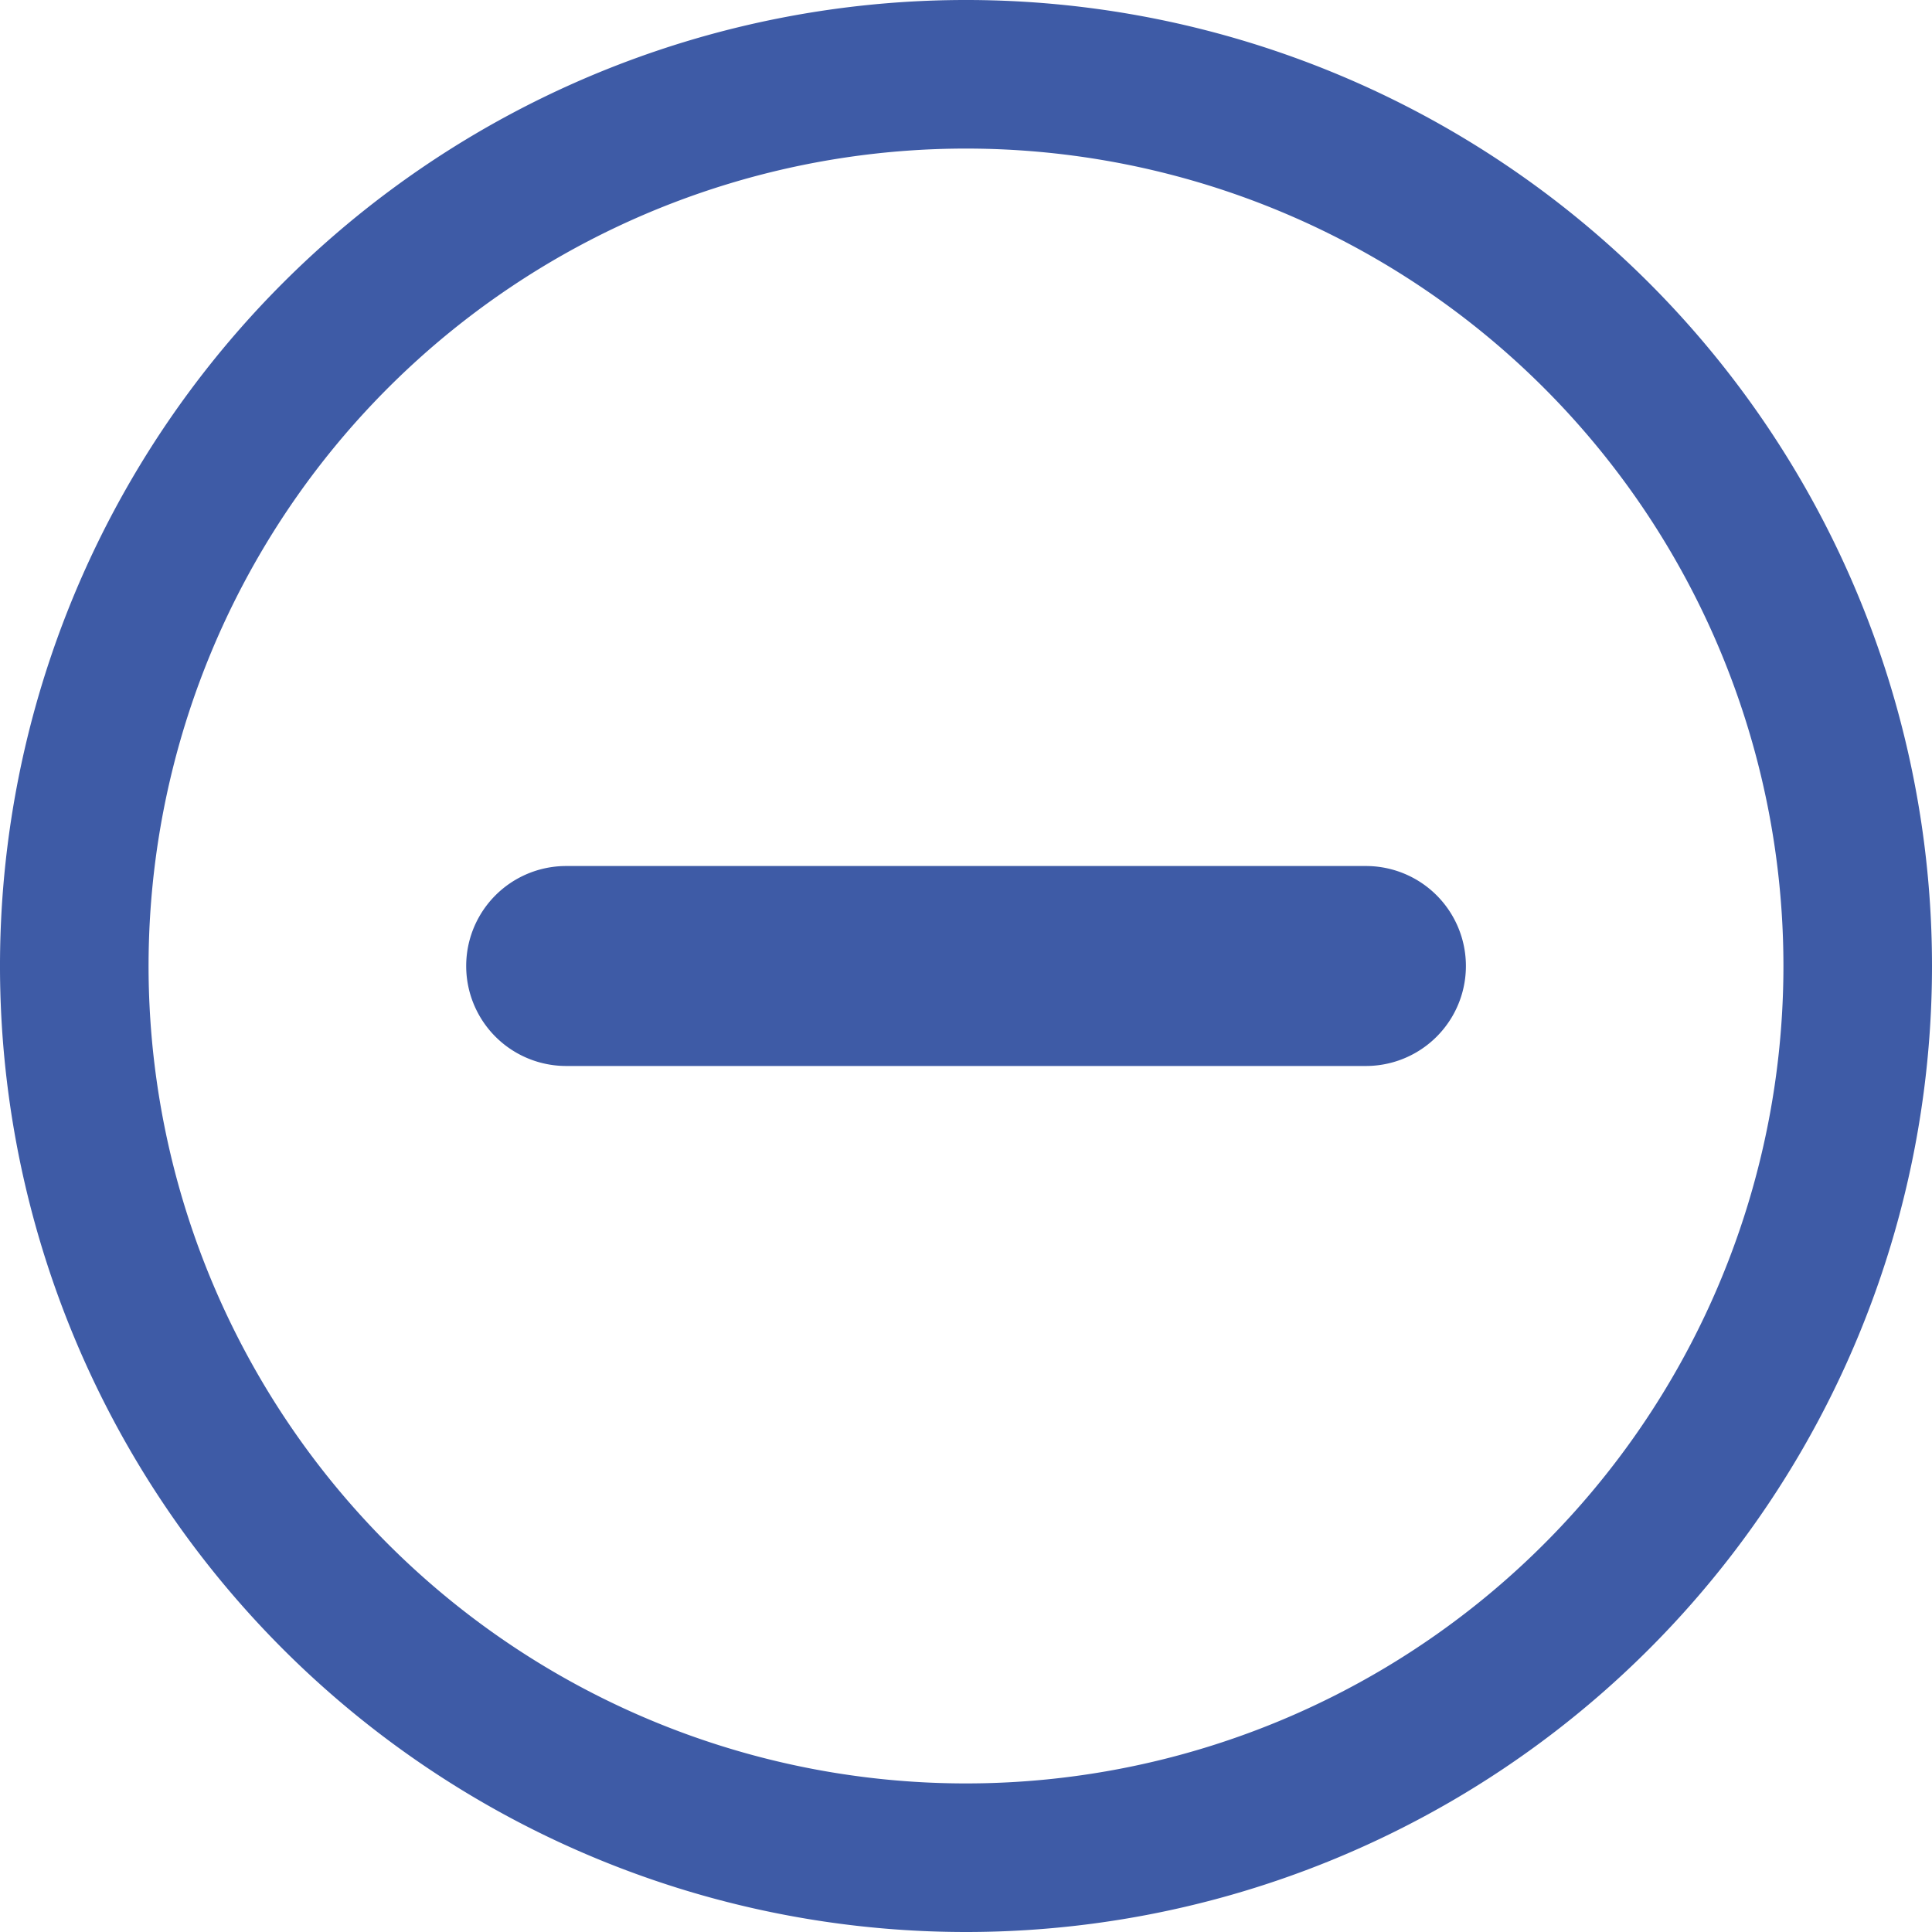 <svg xmlns="http://www.w3.org/2000/svg" width="20" height="20" viewBox="0 0 20 20">
  <g id="noun_add_2248515" transform="translate(-3 -3)">
    <g id="_01" data-name="01" transform="translate(3 3)">
      <path id="Path_38" data-name="Path 38" d="M13,23A10,10,0,1,1,23,13,10,10,0,0,1,13,23ZM13,4.538A8.462,8.462,0,1,0,21.462,13,8.462,8.462,0,0,0,13,4.538Z" transform="translate(-3 -3)" fill="#3e5ba6"/>
      <path id="Path_40" data-name="Path 40" d="M20.314,17.07H12.035a1.035,1.035,0,1,1,0-2.07h8.279a1.035,1.035,0,1,1,0,2.07Z" transform="translate(-6.174 -6.035)" fill="#3e5ba6"/>
    </g>
  </g>
</svg>
